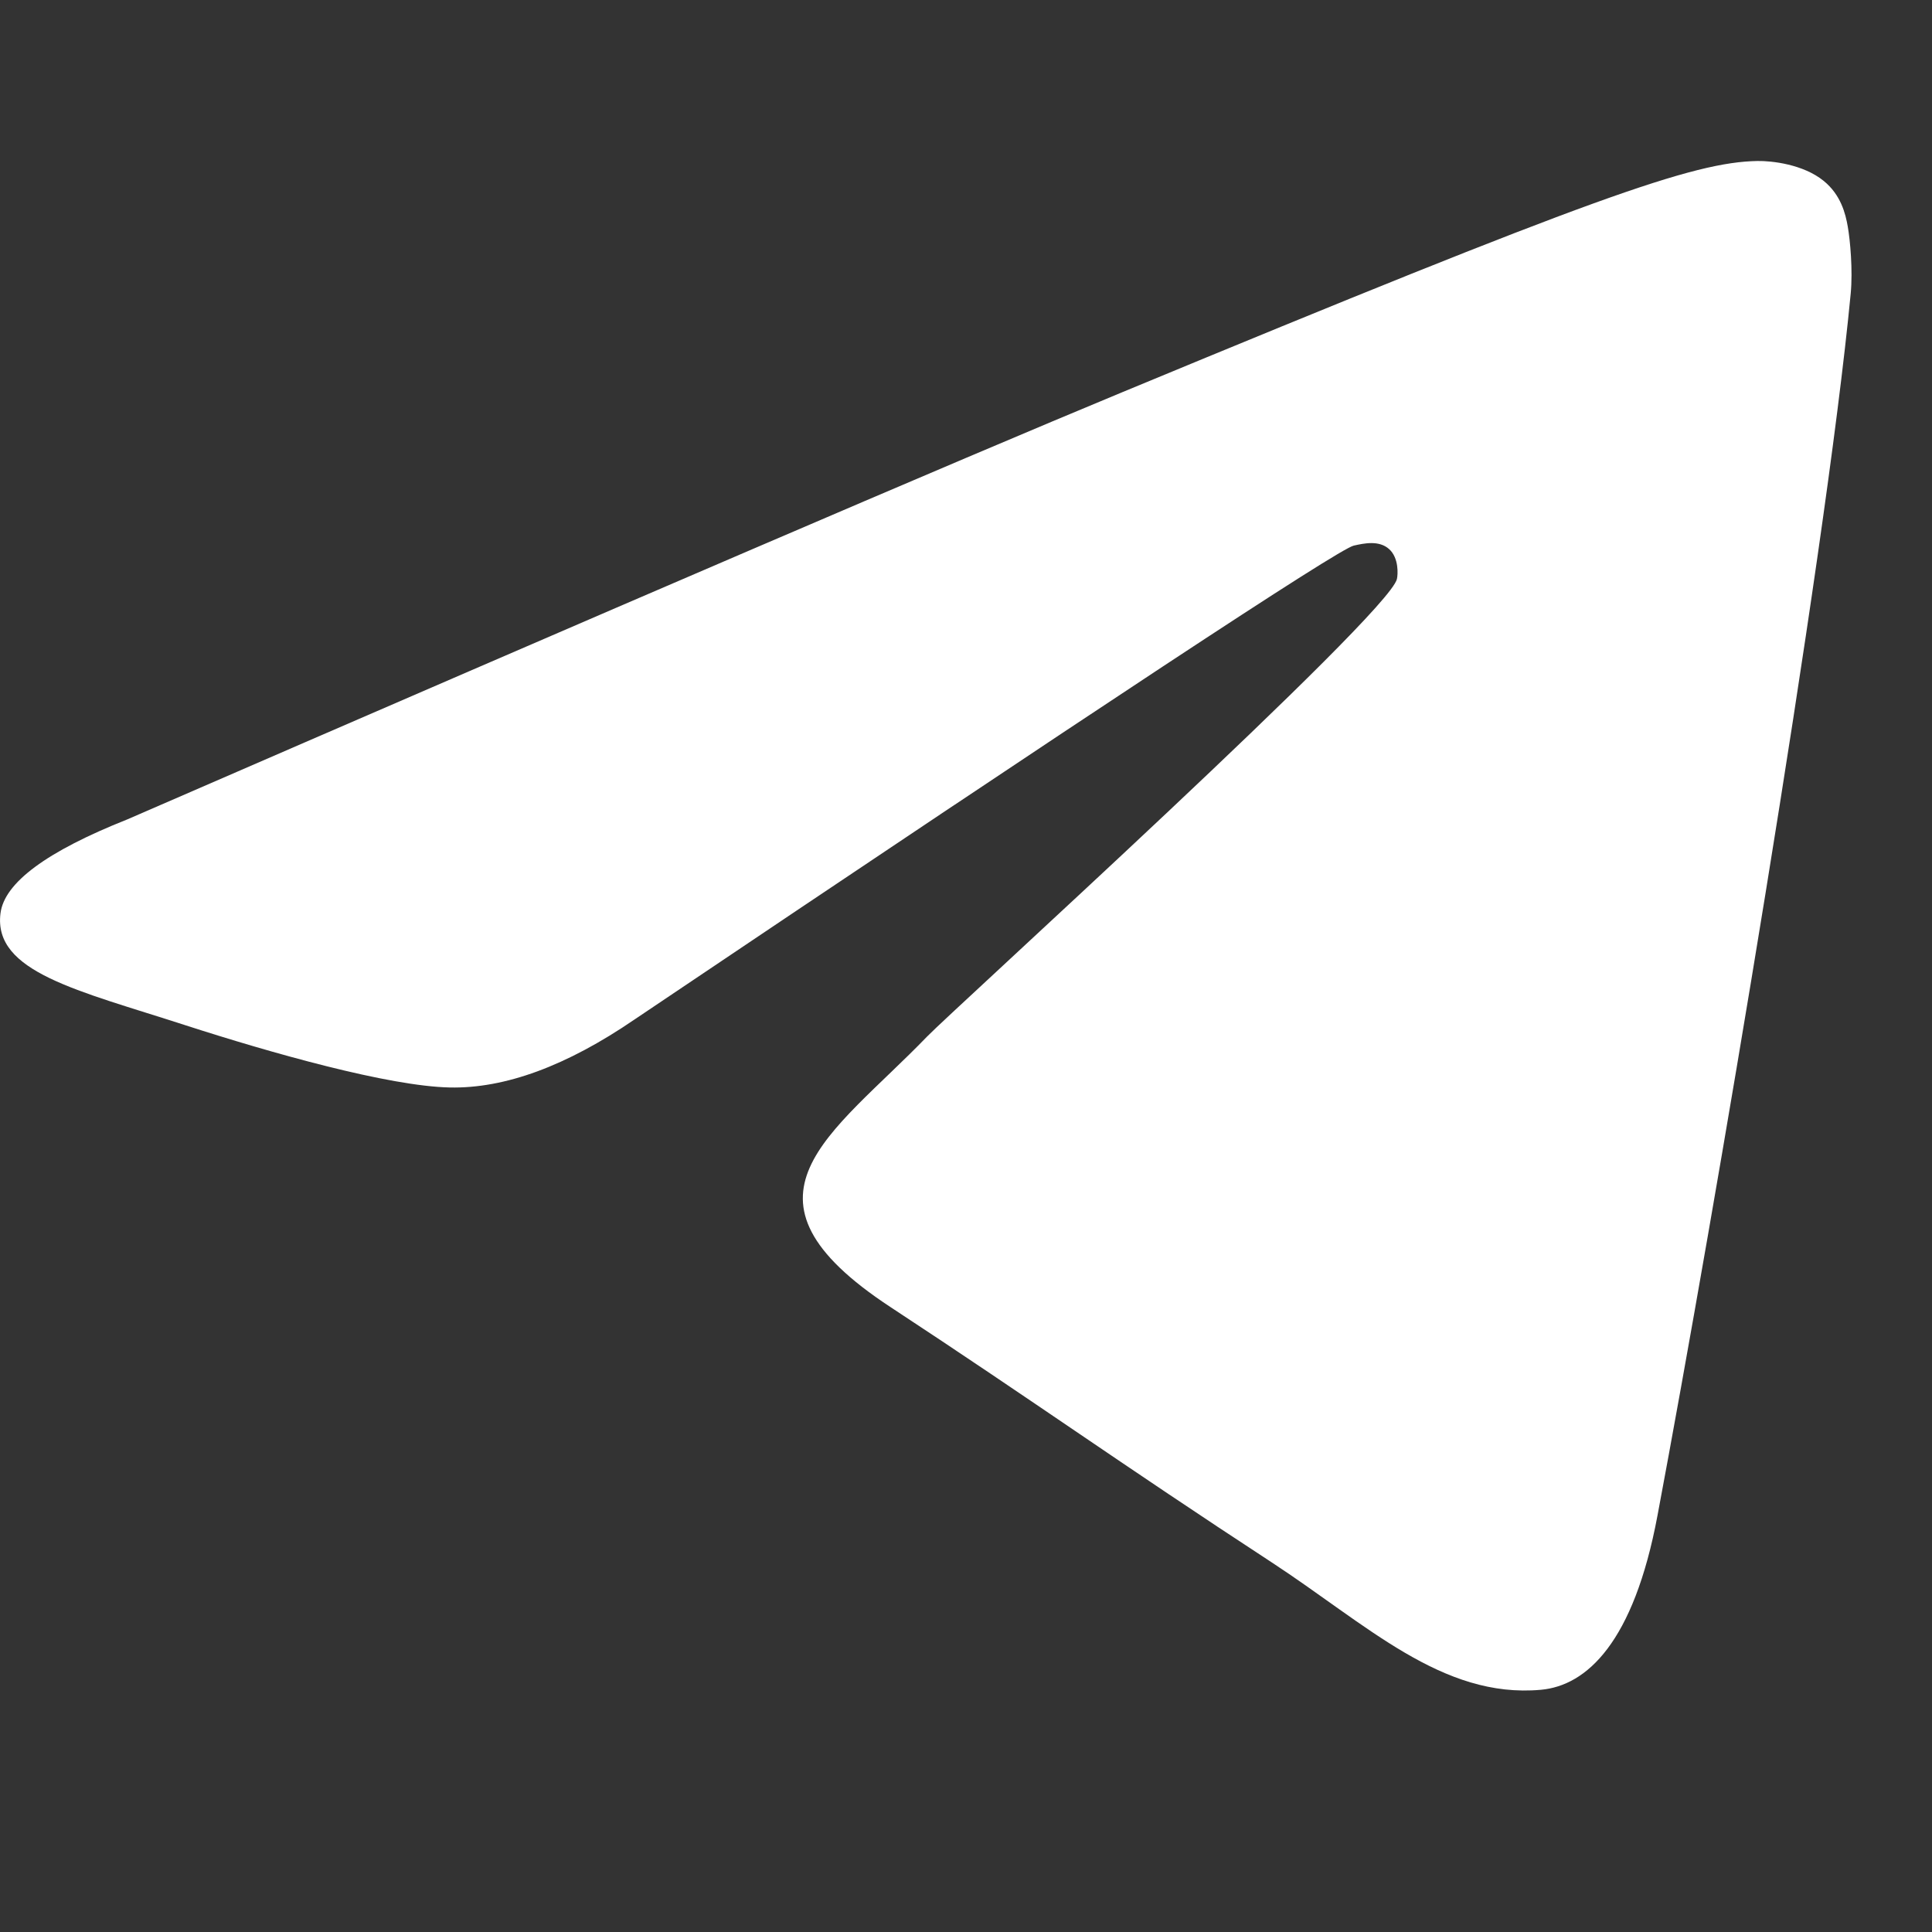 <svg width="24" height="24" viewBox="0 0 24 24" fill="none" xmlns="http://www.w3.org/2000/svg">
<rect x="0" y="0" width="24" height="24" fill="#333333" stroke="none"/>
<path fill-rule="evenodd" clip-rule="evenodd" d="M1.581 10.179C7.755 7.498 11.872 5.73 13.932 4.876C19.814 2.438 21.036 2.014 21.832 2C22.008 1.997 22.399 2.04 22.653 2.246C22.867 2.419 22.926 2.653 22.954 2.817C22.983 2.982 23.018 3.356 22.99 3.648C22.671 6.987 21.292 15.087 20.59 18.826C20.294 20.408 19.709 20.939 19.143 20.991C17.913 21.103 16.979 20.18 15.788 19.402C13.924 18.184 12.871 17.426 11.062 16.237C8.971 14.864 10.326 14.109 11.518 12.875C11.83 12.552 17.248 7.639 17.353 7.193C17.366 7.138 17.379 6.93 17.255 6.82C17.131 6.71 16.948 6.748 16.816 6.778C16.629 6.82 13.652 8.782 7.883 12.664C7.038 13.242 6.272 13.524 5.586 13.509C4.83 13.493 3.376 13.083 2.294 12.733C0.968 12.303 -0.086 12.076 0.006 11.346C0.053 10.966 0.579 10.577 1.581 10.179Z" fill="white"/>
</svg>
